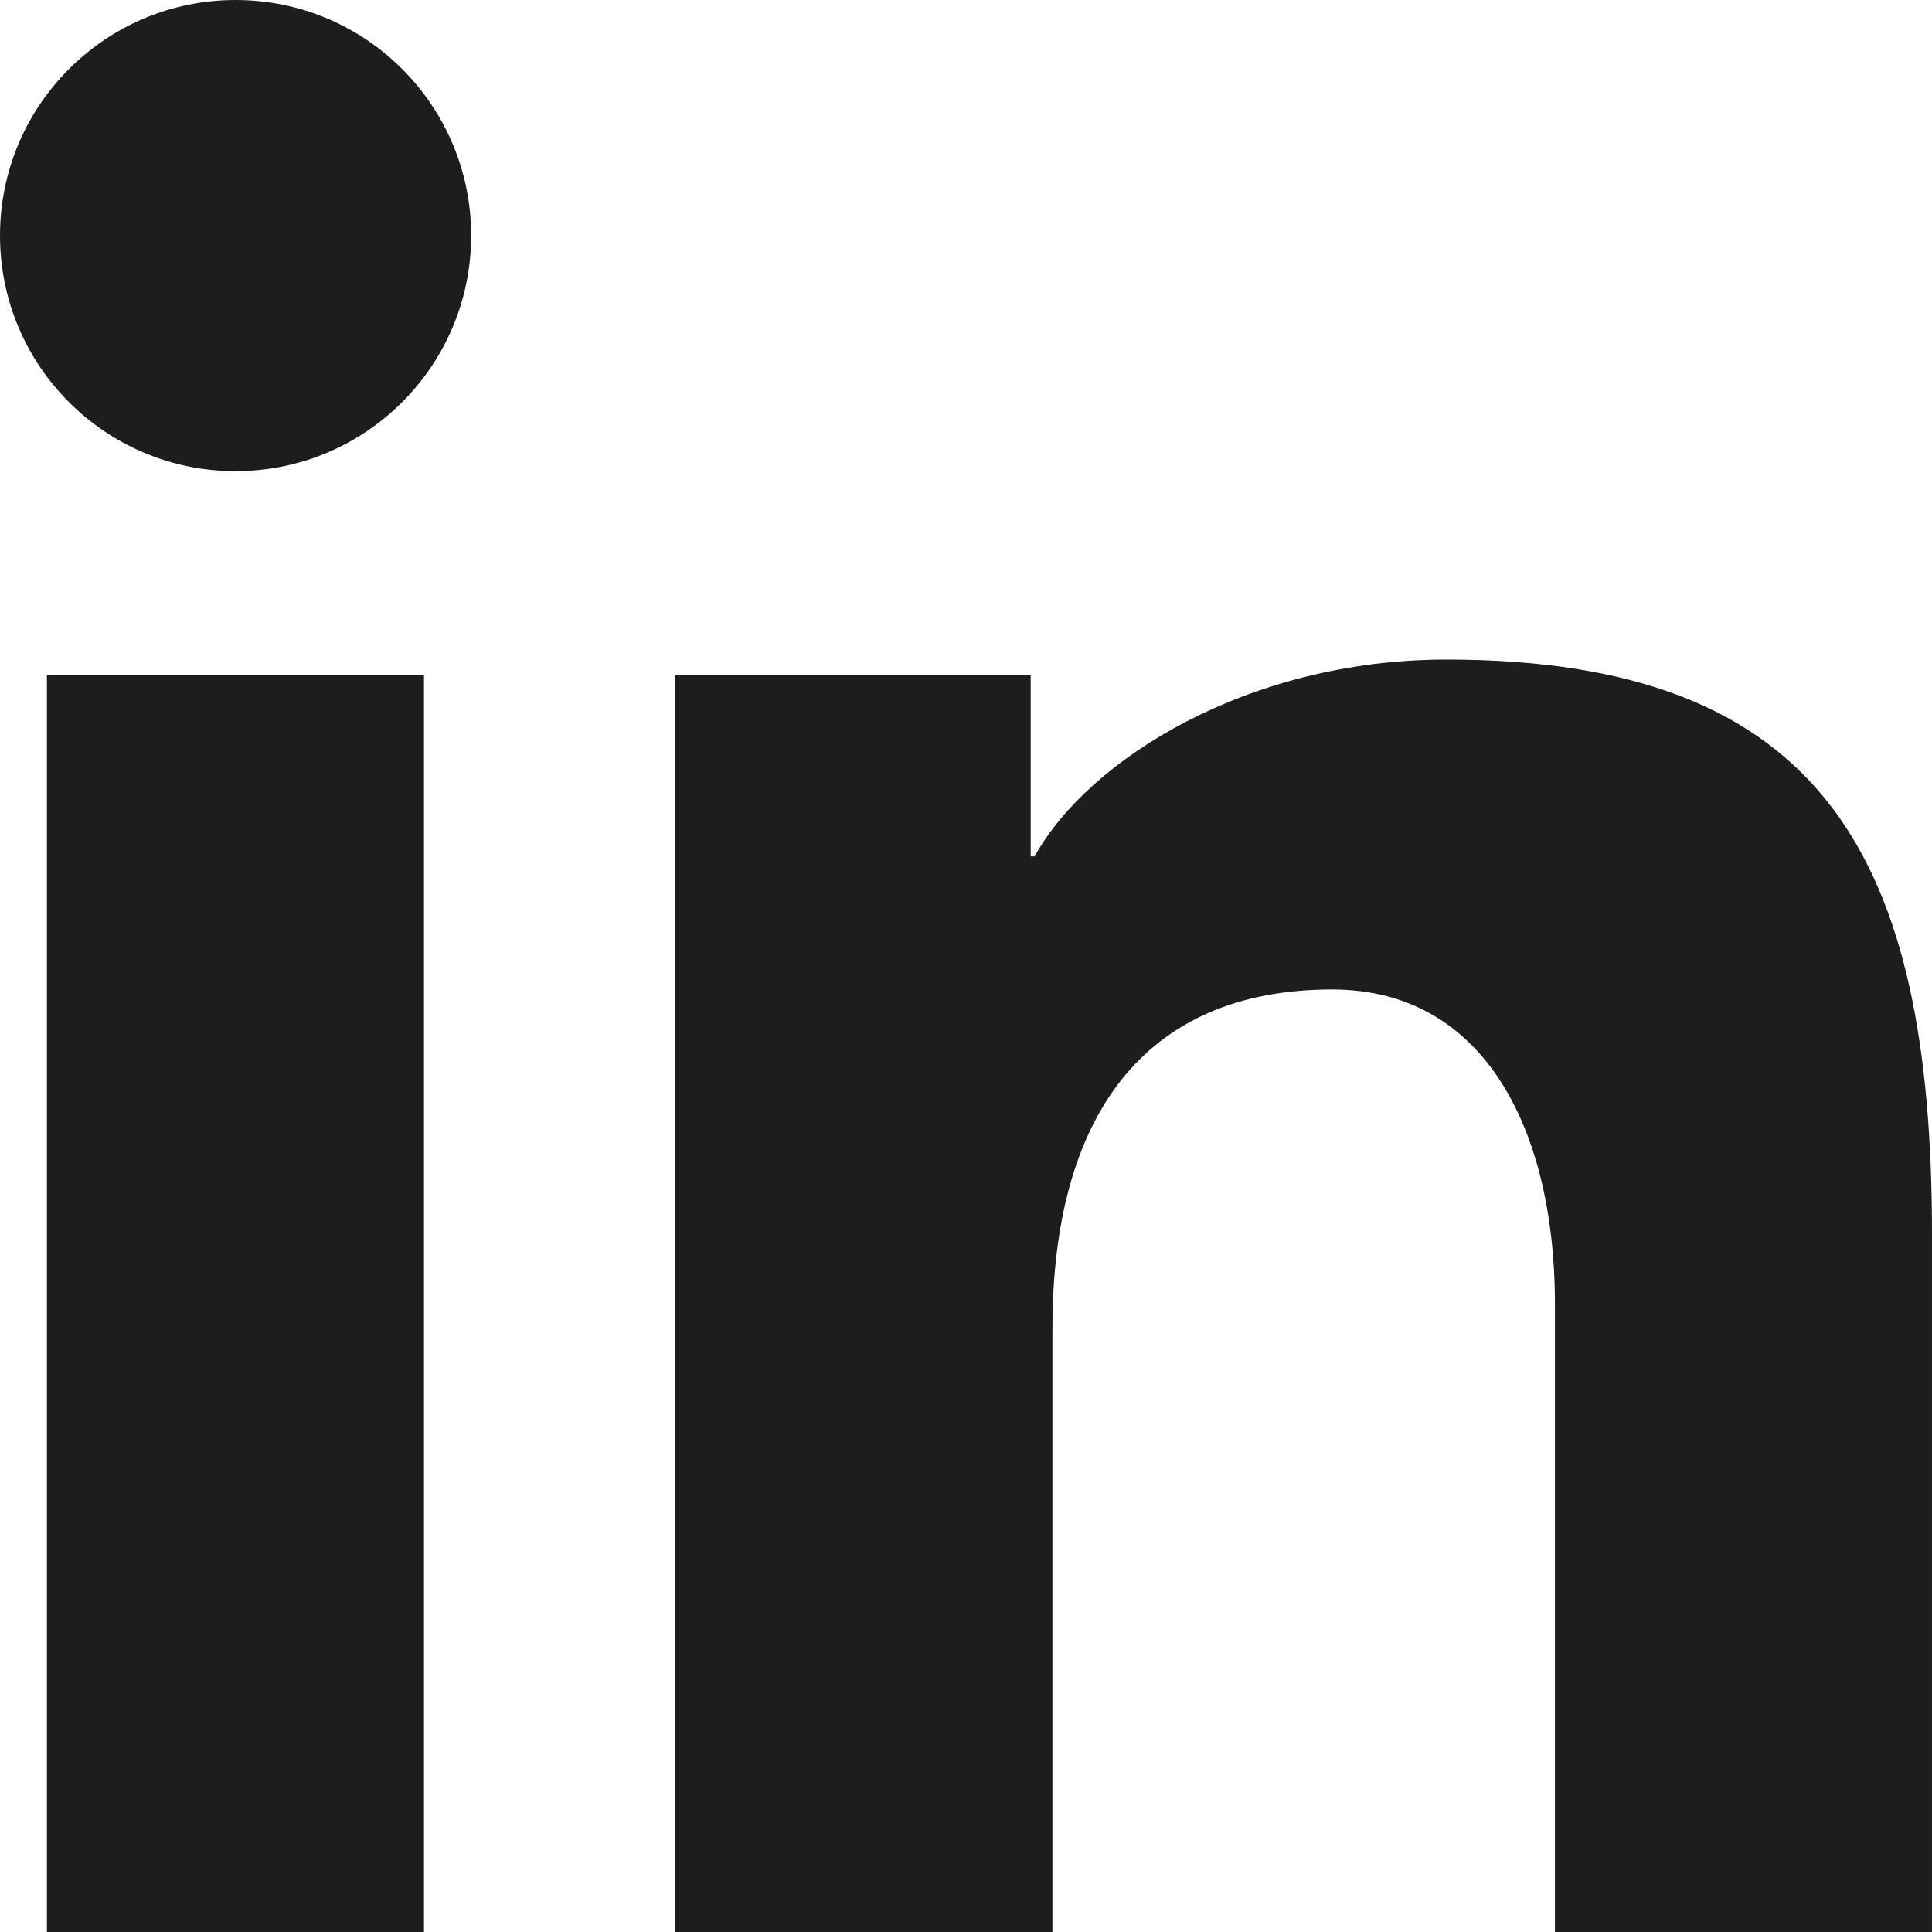 <?xml version="1.0" encoding="UTF-8"?> <svg xmlns="http://www.w3.org/2000/svg" id="Capa_1" data-name="Capa 1" viewBox="0 0 78.24 78.24"><defs><style> .cls-1 { fill-rule: evenodd; } .cls-1, .cls-2 { fill: #1d1d1b; } </style></defs><path class="cls-1" d="M58.58,26.71c-8.01,0-14.49,4.02-16.68,7.97h-.16v-7.33h-14.39v50.89h15.27v-24.44c0-8.53,3.66-13.73,11.33-13.73,6.32,0,9.02,5.94,9.02,12.71v25.46h15.27v-28.25c0-15.12-4.29-23.28-19.66-23.28Z"></path><rect class="cls-2" x="1.9" y="27.35" width="15.27" height="50.89"></rect><path class="cls-1" d="M9.54,0C4.27,0,0,4.27,0,9.54c0,5.27,4.27,9.54,9.54,9.54,5.27,0,9.54-4.27,9.54-9.54C19.08,4.27,14.81,0,9.54,0Z"></path></svg> 